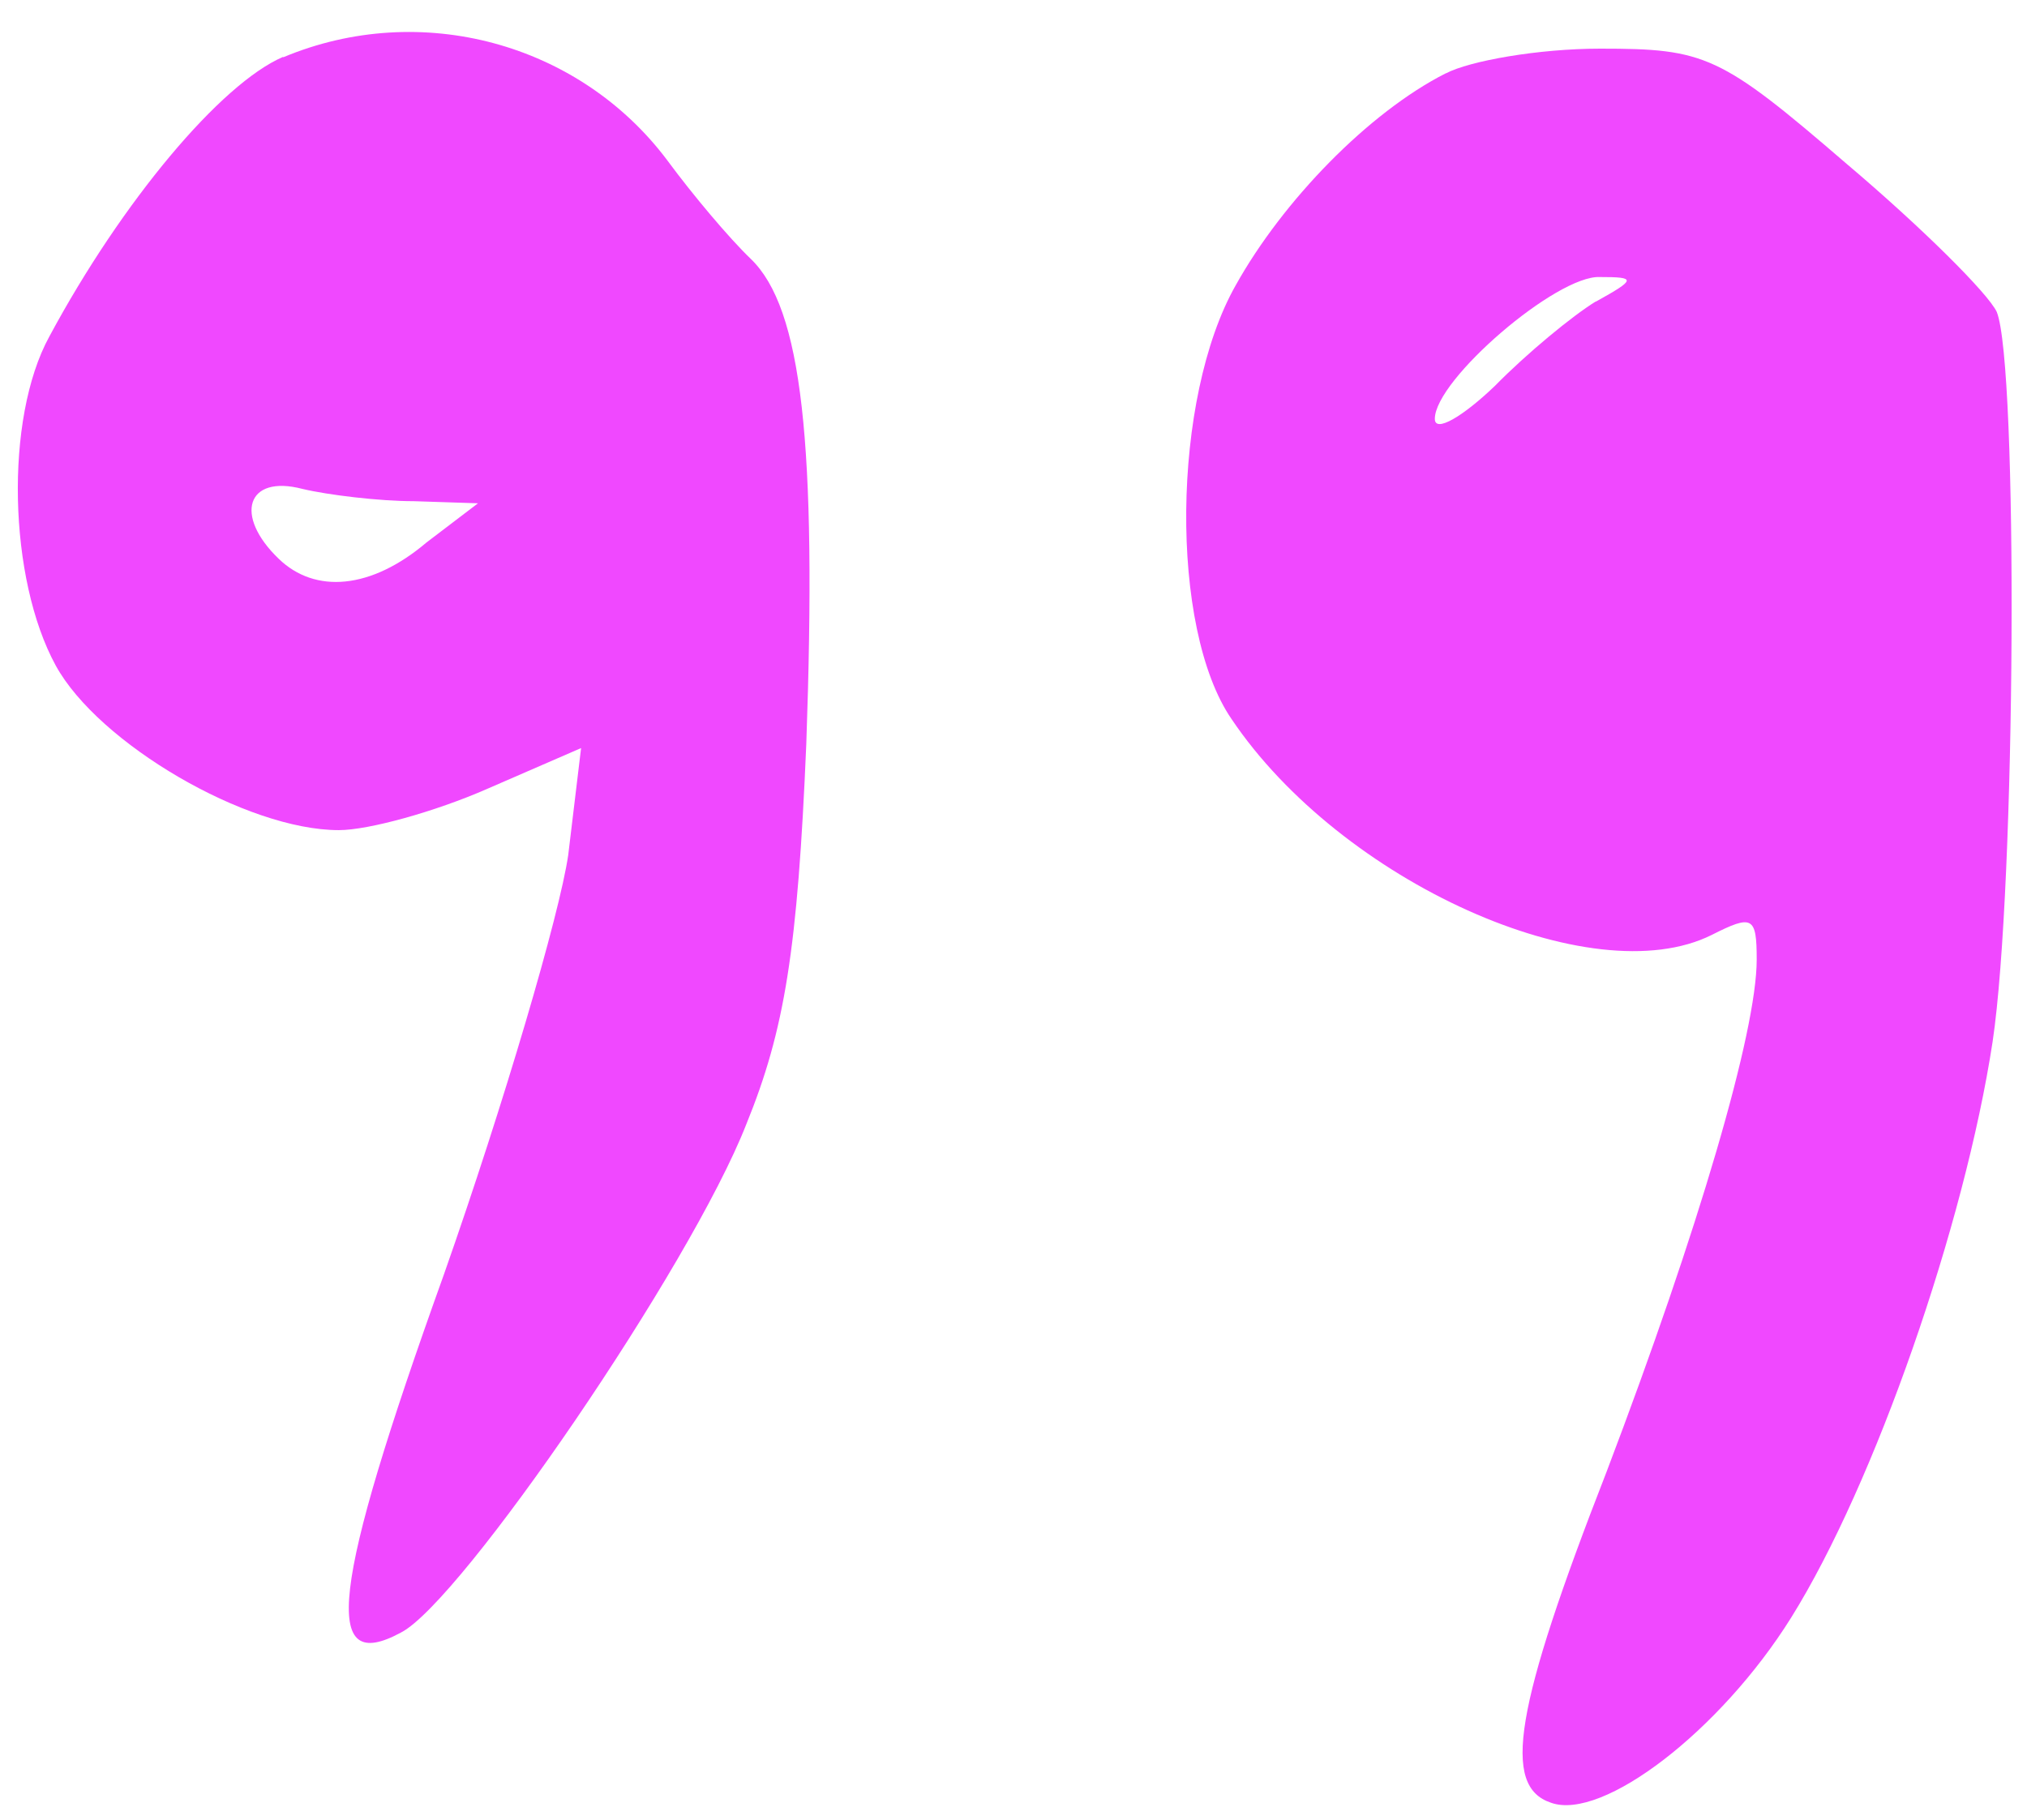 <svg width="49" height="44" viewBox="0 0 49 44" fill="none" xmlns="http://www.w3.org/2000/svg">
<g id="Group 83">
<path id="Vector" fill-rule="evenodd" clip-rule="evenodd" d="M6.839 1.377C5.339 2.025 2.955 4.858 1.192 8.137C0.104 10.127 0.206 14.003 1.347 16.09C2.381 17.977 5.961 20.07 8.19 20.07C8.913 20.07 10.521 19.622 11.764 19.078L14.047 18.086L13.736 20.672C13.527 22.111 12.182 26.687 10.73 30.815C7.981 38.47 7.778 40.511 9.696 39.468C11.148 38.722 16.695 30.62 18.039 27.186C18.971 24.898 19.282 22.96 19.491 17.988C19.748 10.729 19.39 7.449 18.147 6.257C17.627 5.758 16.748 4.714 16.127 3.871C13.999 1.039 10.168 -0.005 6.851 1.383L6.839 1.377ZM10.001 12.117L11.555 12.168L10.312 13.114C8.967 14.255 7.616 14.359 6.738 13.51C5.65 12.466 5.961 11.469 7.306 11.819C7.927 11.968 9.17 12.117 10.001 12.117Z" fill="#F048FF"/>
<path id="Vector_2" fill-rule="evenodd" clip-rule="evenodd" d="M34.948 1.773C33.083 2.719 31.009 4.857 29.874 6.893C28.32 9.628 28.266 15.196 29.772 17.386C32.414 21.314 38.48 24.049 41.378 22.604C42.364 22.105 42.466 22.157 42.466 23.2C42.466 24.938 41.068 29.714 38.838 35.58C36.609 41.297 36.298 43.189 37.494 43.585C38.737 44.032 41.588 41.847 43.297 39.112C45.317 35.878 47.492 29.617 48.168 25.19C48.735 21.411 48.789 8.831 48.269 7.541C48.06 7.094 46.458 5.5 44.642 3.963C41.582 1.325 41.223 1.176 38.683 1.176C37.183 1.176 35.522 1.474 34.954 1.773H34.948ZM38.575 7.289C38.008 7.638 36.92 8.533 36.137 9.33C35.36 10.075 34.685 10.471 34.685 10.127C34.685 9.181 37.637 6.646 38.677 6.698C39.556 6.698 39.556 6.75 38.575 7.294V7.289Z" fill="#F048FF"/>
</g>
</svg>
